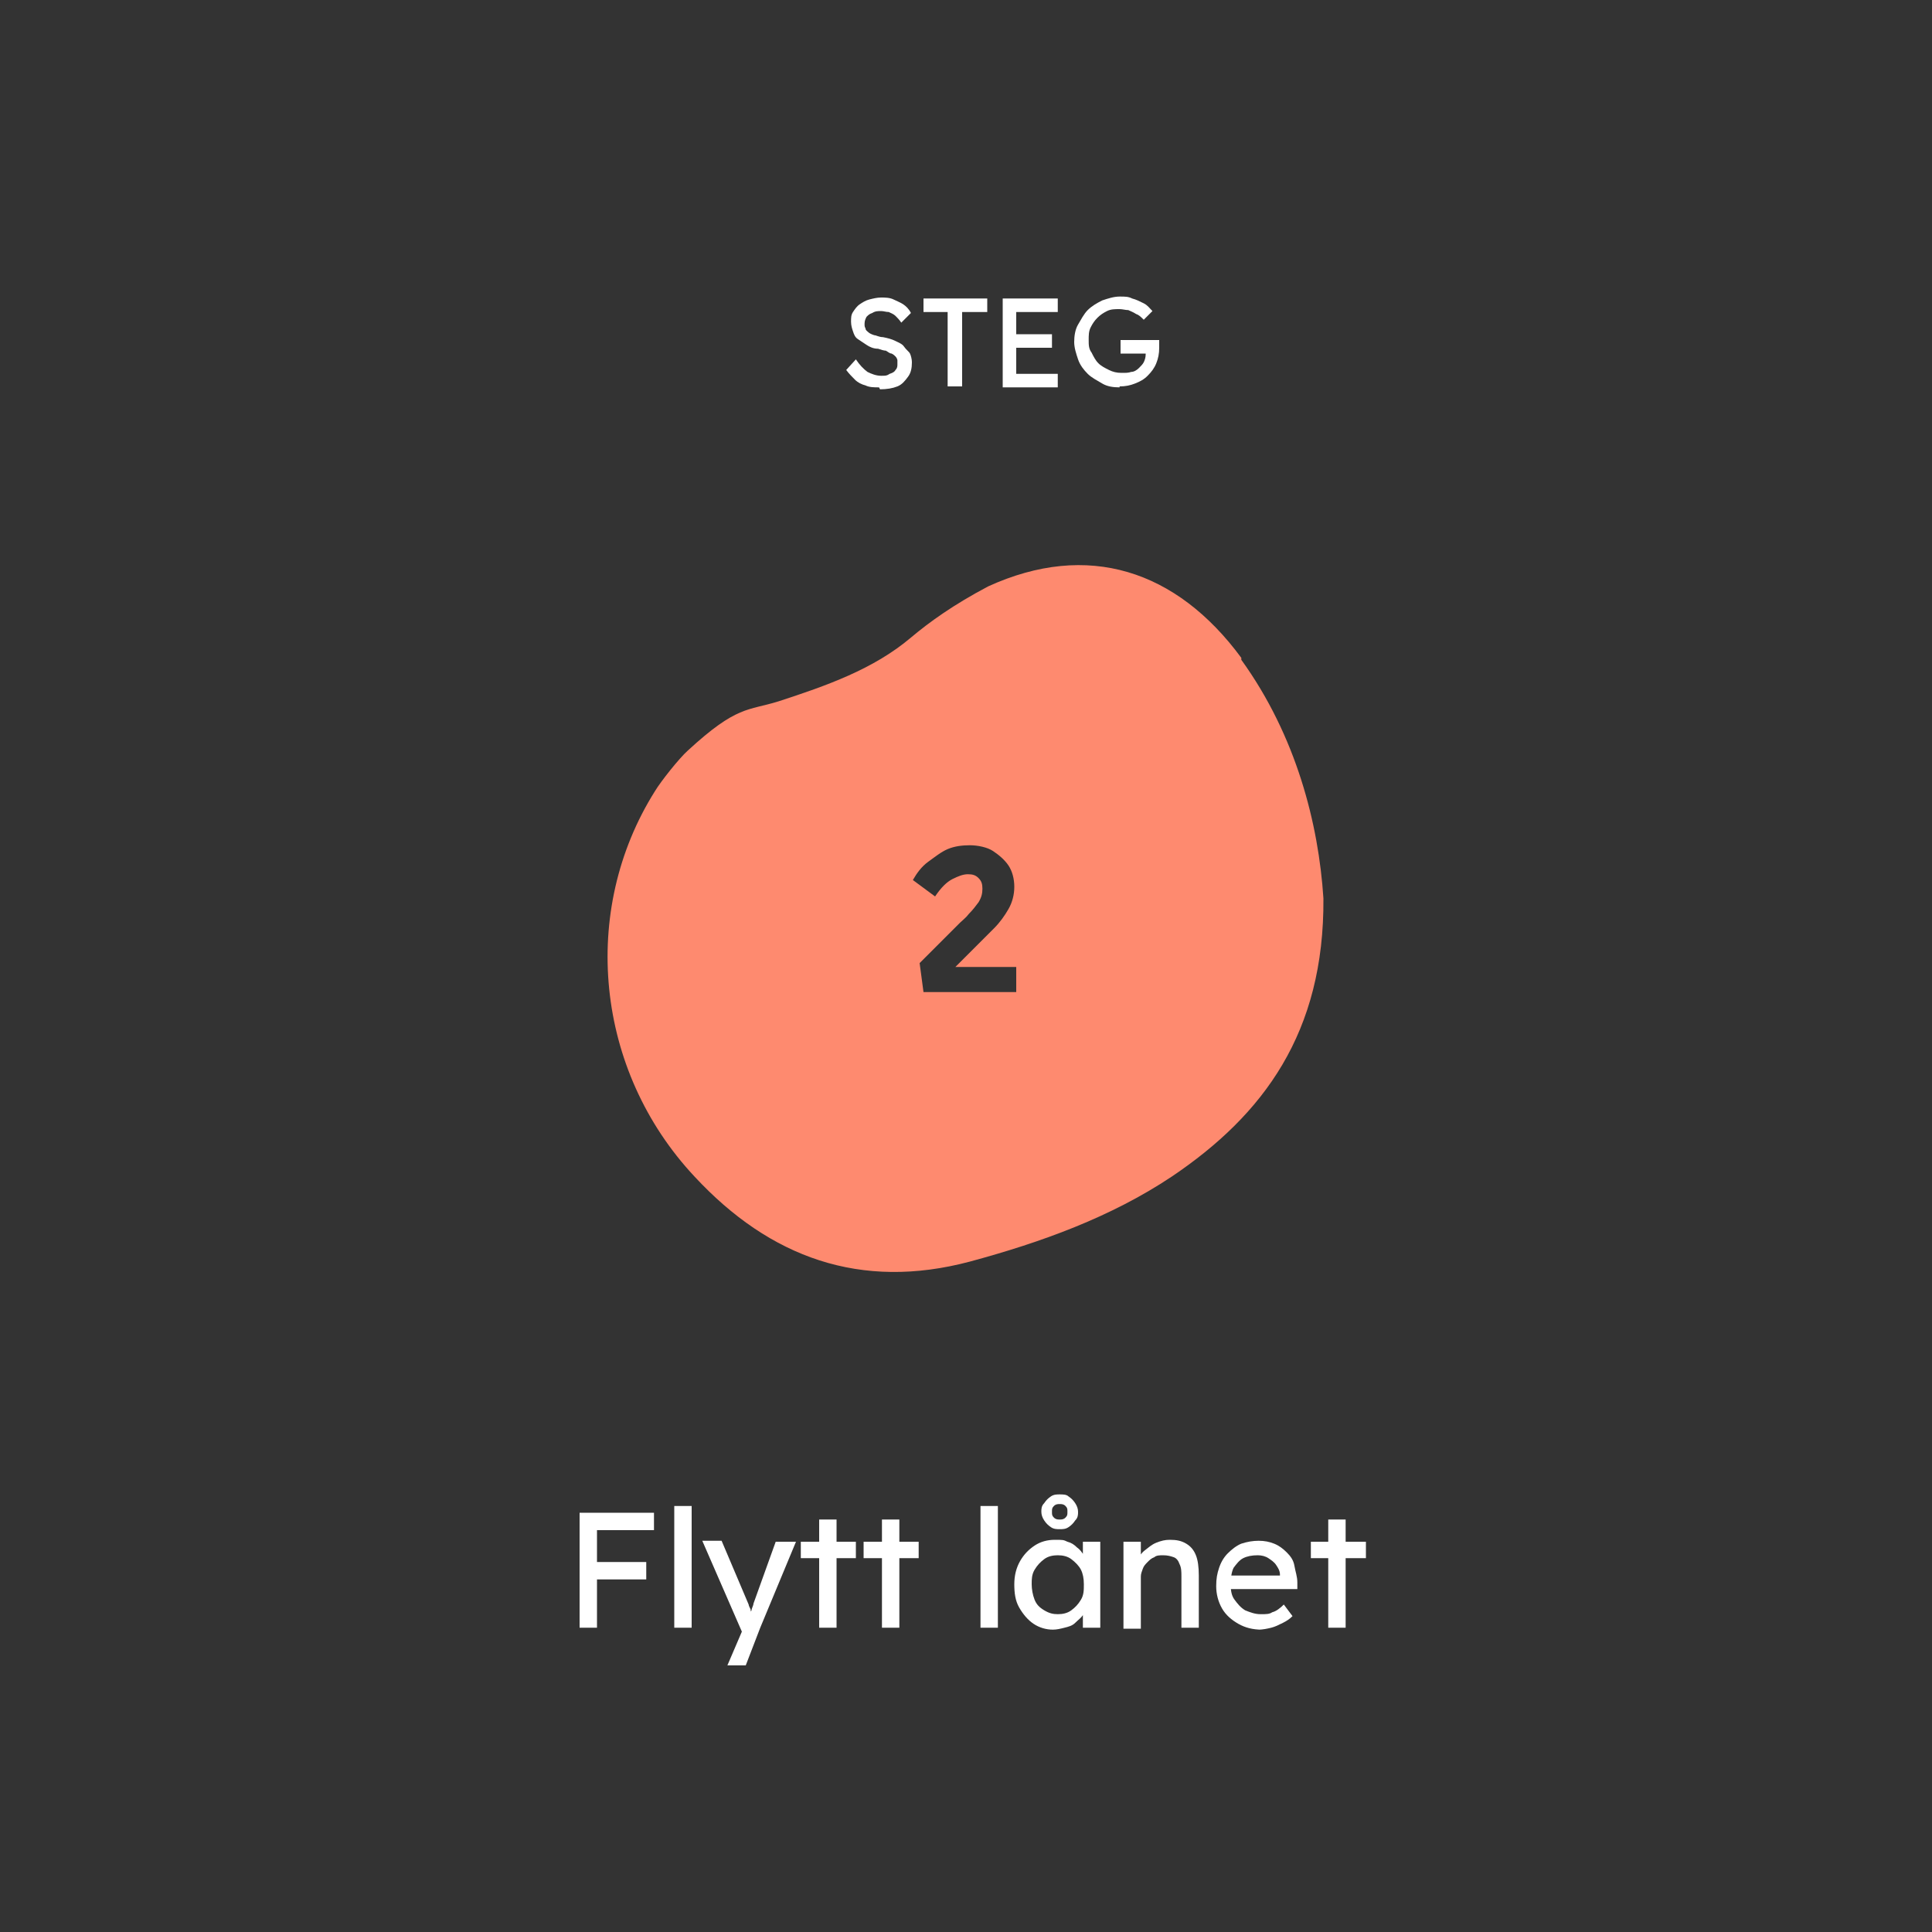 <?xml version="1.0" encoding="UTF-8"?>
<svg id="Layer_1" xmlns="http://www.w3.org/2000/svg" version="1.1" viewBox="0 0 200 200">
  <rect x="0" y="0" width="200" height="200" fill="#333333" stroke="none"/>
  <!-- Generator: Adobe Illustrator 29.0.1, SVG Export Plug-In . SVG Version: 2.1.0 Build 192)  -->
  <defs>
    <style>
      .st0 {
        fill: #fe8a6f;
      }

      .st1 {
        fill: #fff;
      }

      .st2 {
        isolation: isolate;
      }
    </style>
  </defs>
  <path class="st0" d="M128.5,68.1c-6.7-9.1-15.9-12.1-26.2-7.4-3.6,1.9-6.1,3.7-8,5.3-3.9,3.3-8.8,5-13.7,6.6-3.2,1-4.3.4-9.4,5.1-.9.8-2.8,3.2-3.4,4.2-7.8,12.4-6.2,28.9,4.1,39.9,7.8,8.4,17.2,11.8,28.5,8.8,7.4-2,14.6-4.6,20.9-8.8,9.5-6.4,15.8-14.9,15.7-28.8-.5-7.7-2.8-16.8-8.5-24.7h0ZM105.4,102.7h-9.8l-.4-3,4.2-4.2c.2-.2.6-.5.9-.9.4-.4.7-.8,1-1.2.3-.5.4-.9.4-1.4s-.1-.8-.4-1.1c-.3-.3-.6-.4-1.1-.4s-1,.2-1.6.5c-.6.3-1.2.9-1.8,1.8l-2.3-1.7c.4-.7.9-1.4,1.6-1.9s1.3-1,2-1.3c.7-.3,1.5-.4,2.3-.4s1.8.2,2.4.6,1.2.9,1.6,1.5.6,1.4.6,2.2-.2,1.6-.6,2.3c-.4.7-.9,1.4-1.5,2s-1.1,1.1-1.6,1.6l-2.4,2.4h6.3v2.8h0Z"/>
  <g class="st2">
    <g class="st2">
      <path class="st1" d="M91,40.1c-.5,0-1,0-1.4-.2-.4-.1-.8-.3-1.1-.6s-.6-.6-.9-1l1-1.1c.4.6.8,1,1.2,1.3.4.2.9.4,1.4.4s.6,0,.9-.2c.3-.1.5-.2.6-.4.2-.2.2-.4.2-.6s0-.3,0-.4c0-.1-.1-.3-.2-.4-.1-.1-.2-.2-.4-.3-.2,0-.4-.2-.6-.3-.2,0-.5-.1-.8-.2-.5,0-.9-.2-1.2-.4s-.6-.4-.9-.6-.4-.5-.5-.8-.2-.6-.2-1,0-.7.2-1c.2-.3.4-.6.7-.8.3-.2.6-.4,1-.5.4-.1.8-.2,1.2-.2s.9,0,1.3.2.7.3,1,.5.6.5.8.9l-1,1c-.2-.3-.4-.5-.6-.7-.2-.2-.5-.3-.7-.4-.3,0-.5-.1-.8-.1s-.6,0-.9.2c-.3.1-.4.2-.6.4-.1.2-.2.4-.2.7s0,.3.1.5c0,.2.2.3.3.4s.3.2.6.3c.2,0,.5.2.9.2.5.1.9.2,1.3.4s.7.3.9.6.5.5.6.7.2.6.2.9c0,.6-.1,1.1-.4,1.5-.3.4-.6.8-1.1,1s-1.1.3-1.8.3Z"/>
      <path class="st1" d="M98.1,40v-7.7h-2.5v-1.4h6.6v1.4h-2.6v7.7h-1.4Z"/>
      <path class="st1" d="M103.8,40v-9.1h5.7v1.4h-4.3v6.4h4.3v1.4h-5.7ZM104.5,36v-1.4h4.4v1.4h-4.4Z"/>
      <path class="st1" d="M115.9,40.1c-.7,0-1.3-.1-1.8-.4s-1.1-.6-1.5-1-.8-.9-1-1.5c-.2-.6-.4-1.2-.4-1.8s.1-1.3.4-1.8.6-1.1,1-1.5c.4-.4.9-.7,1.5-1,.6-.2,1.2-.4,1.8-.4s.9,0,1.3.2c.4.1.8.3,1.2.5.4.2.6.5.9.8l-.9.9c-.3-.3-.5-.5-.8-.6-.3-.2-.6-.3-.8-.4-.3,0-.6-.1-.9-.1-.5,0-.9,0-1.3.2-.4.2-.7.4-1,.7-.3.3-.5.6-.7,1-.2.4-.2.8-.2,1.3s0,.9.3,1.3c.2.4.4.8.7,1.1.3.3.7.5,1.1.7.4.2.8.3,1.3.3s.7,0,1-.1c.3,0,.6-.2.8-.4.2-.2.4-.4.5-.6s.2-.5.2-.8v-.3l.2.2h-2.8v-1.4h4c0,0,0,.2,0,.3s0,.2,0,.3c0,0,0,.2,0,.2,0,.6-.1,1.1-.3,1.6-.2.5-.5.9-.9,1.3s-.8.6-1.3.8c-.5.2-1,.3-1.6.3Z"/>
    </g>
  </g>
  <g class="st2">
    <g class="st2">
      <path class="st1" d="M60,168.5v-11.9h1.8v11.9h-1.8ZM60.8,158.4v-1.8h6.9v1.8h-6.9ZM60.8,163.5v-1.8h6.1v1.8h-6.1Z"/>
    </g>
    <g class="st2">
      <path class="st1" d="M69.8,168.5v-12.6h1.8v12.6h-1.8Z"/>
    </g>
    <g class="st2">
      <path class="st1" d="M75.3,172.4l1.8-4.2v1.4s-4.4-10.1-4.4-10.1h2l2.8,6.6c0,.1.1.3.2.5,0,.2.1.5.2.7h-.4c0-.1.2-.4.3-.6,0-.2.2-.5.2-.7l2.3-6.4h2.1l-3.7,8.9-1.5,3.9h-1.9Z"/>
      <path class="st1" d="M82.9,161.3v-1.7h5.7v1.7h-5.7ZM84.8,168.5v-11.2h1.8v11.2h-1.8Z"/>
      <path class="st1" d="M89.4,161.3v-1.7h5.7v1.7h-5.7ZM91.3,168.5v-11.2h1.8v11.2h-1.8Z"/>
    </g>
    <g class="st2">
      <path class="st1" d="M101.5,168.5v-12.6h1.8v12.6h-1.8Z"/>
    </g>
    <g class="st2">
      <path class="st1" d="M109,168.7c-.7,0-1.4-.2-2-.6-.6-.4-1.1-1-1.5-1.7-.4-.7-.5-1.5-.5-2.4s.2-1.7.6-2.4c.4-.7.9-1.2,1.5-1.6.6-.4,1.3-.6,2.1-.6s.9,0,1.3.2c.4.1.7.3,1,.6.3.2.5.5.7.8.2.3.3.7.3,1h-.4v-2.4h1.8v8.9h-1.8v-2.1h.4c0,.2-.2.5-.4.8s-.5.5-.8.8-.7.4-1.1.5c-.4.1-.8.2-1.2.2ZM109.5,167.1c.5,0,1-.1,1.4-.4s.7-.6,1-1.1.3-1,.3-1.6-.1-1.1-.3-1.5-.6-.8-1-1.1c-.4-.3-.9-.4-1.4-.4s-1,.1-1.4.4c-.4.3-.7.6-1,1.1s-.3,1-.3,1.5.1,1.1.3,1.6.5.8,1,1.1.9.4,1.4.4ZM109.7,158.3c-.3,0-.6,0-.9-.2-.3-.2-.5-.4-.7-.7-.2-.3-.3-.6-.3-.9s0-.6.3-.9c.2-.3.4-.5.7-.7s.6-.2.9-.2.7,0,.9.2c.3.2.5.4.7.7.2.3.3.6.3.9s0,.6-.3.9c-.2.3-.4.5-.7.7-.3.2-.6.2-.9.2ZM109.7,157.3c.2,0,.4,0,.6-.2.2-.2.2-.3.2-.6s0-.4-.2-.6-.4-.2-.6-.2-.4,0-.6.2c-.2.2-.2.3-.2.6s0,.4.2.6c.2.2.4.2.6.2Z"/>
      <path class="st1" d="M116.3,168.5v-8.9h1.8v1.8l-.3.2c.1-.4.3-.8.7-1.1s.7-.6,1.2-.8c.5-.2.9-.3,1.4-.3.7,0,1.2.1,1.7.4.5.3.8.7,1,1.2s.3,1.2.3,2.1v5.4h-1.8v-5.3c0-.5,0-.9-.2-1.3-.1-.3-.3-.6-.6-.7s-.6-.2-1.1-.2c-.3,0-.7,0-.9.2-.3.1-.5.3-.7.5-.2.2-.4.4-.5.7-.1.3-.2.5-.2.8v5.4h-1.8Z"/>
      <path class="st1" d="M130.6,168.7c-.9,0-1.7-.2-2.4-.6-.7-.4-1.3-.9-1.7-1.6-.4-.7-.6-1.5-.6-2.3s.1-1.3.3-1.9.5-1.1.9-1.5c.4-.4.9-.8,1.4-1,.6-.2,1.2-.3,1.8-.3s1.1.1,1.6.3c.5.2.9.5,1.3.9.4.4.7.8.8,1.4s.3,1.1.3,1.7v.7h-7.3l-.4-1.4h6.2l-.3.3v-.4c0-.4-.2-.7-.4-1-.2-.3-.5-.5-.8-.7s-.7-.3-1.1-.3c-.6,0-1.1.1-1.5.3-.4.2-.7.6-1,1-.2.4-.3,1-.3,1.7s.1,1.2.4,1.6.6.8,1.1,1.1c.5.2,1,.4,1.6.4s.9,0,1.2-.2c.4-.1.8-.4,1.2-.8l.9,1.2c-.3.3-.6.5-1,.7-.4.2-.8.4-1.2.5s-.9.2-1.3.2Z"/>
      <path class="st1" d="M135.7,161.3v-1.7h5.7v1.7h-5.7ZM137.5,168.5v-11.2h1.8v11.2h-1.8Z"/>
    </g>
  </g>
</svg>